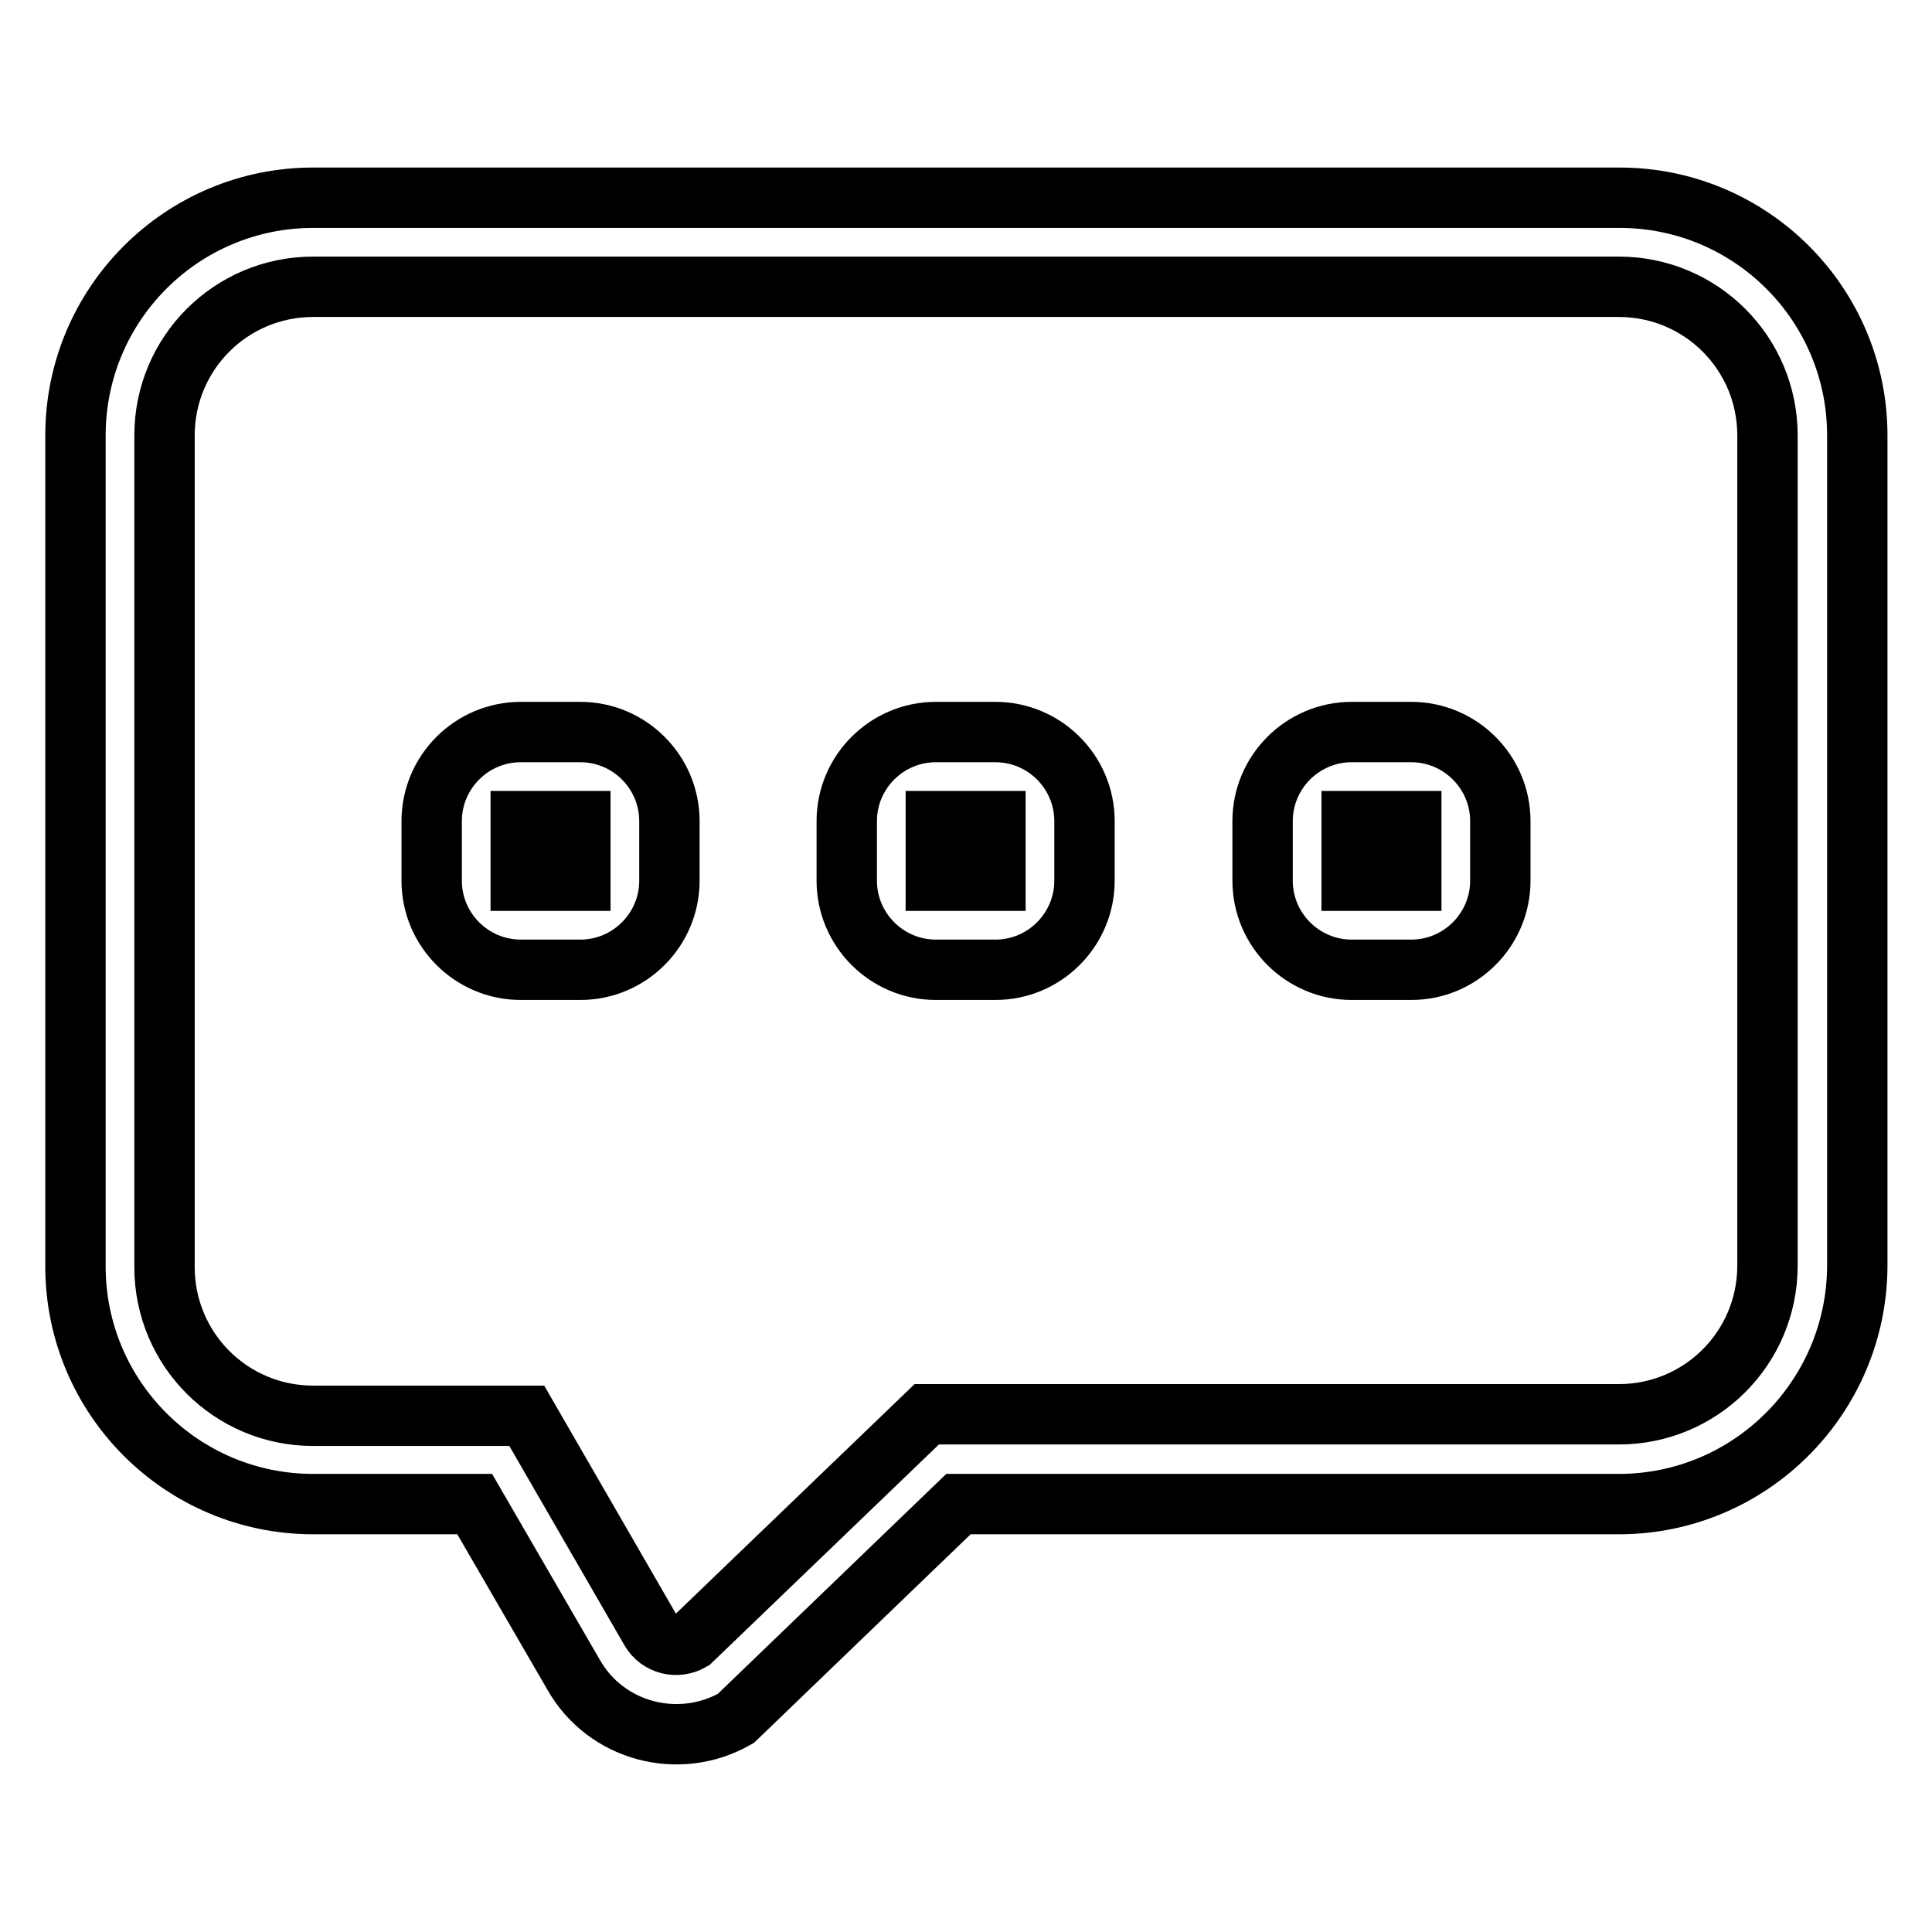 <?xml version="1.0" encoding="utf-8"?>
<!-- Svg Vector Icons : http://www.onlinewebfonts.com/icon -->
<!DOCTYPE svg PUBLIC "-//W3C//DTD SVG 1.1//EN" "http://www.w3.org/Graphics/SVG/1.1/DTD/svg11.dtd">
<svg version="1.1" xmlns="http://www.w3.org/2000/svg" xmlns:xlink="http://www.w3.org/1999/xlink" x="0px" y="0px" viewBox="0 0 256 256" enable-background="new 0 0 256 256" xml:space="preserve">
<g> <path stroke-width="8" fill-opacity="0" stroke="#000000"  d="M214.5,199.3H127l-29.5,28.4c-7.5,4.3-17.2,1.8-21.5-5.8l-13.1-22.6H41.5c-17.4,0-31.5-14.1-31.5-31.5V57.7 c0-17.4,14.1-31.5,31.5-31.5h173.1c17.4,0,31.5,14.1,31.5,31.5v110.1C246,185.2,231.9,199.3,214.5,199.3L214.5,199.3z M234.2,57.7 c0-10.9-8.8-19.7-19.7-19.7H41.5c-10.9,0-19.7,8.8-19.7,19.7v102.3v7.9c0,10.9,8.8,19.7,19.7,19.7h7.9h6.8h13.6L86.2,216 c1.1,1.9,3.5,2.5,5.4,1.4l31.2-30h16.5h71.3h3.9c10.9,0,19.7-8.8,19.7-19.7L234.2,57.7L234.2,57.7z M187,128.5h-7.9 c-6.5,0-11.8-5.3-11.8-11.8v-7.9c0-6.5,5.3-11.8,11.8-11.8h7.9c6.5,0,11.8,5.3,11.8,11.8v7.9C198.8,123.2,193.5,128.5,187,128.5 L187,128.5z M187,108.8h-7.9v7.9h7.9V108.8L187,108.8z M131.9,128.5h-7.9c-6.5,0-11.8-5.3-11.8-11.8v-7.9c0-6.5,5.3-11.8,11.8-11.8 h7.9c6.5,0,11.8,5.3,11.8,11.8v7.9C143.7,123.2,138.4,128.5,131.9,128.5L131.9,128.5z M131.9,108.8h-7.9v7.9h7.9V108.8L131.9,108.8 z M76.9,128.5H69c-6.5,0-11.8-5.3-11.8-11.8v-7.9c0-6.5,5.3-11.8,11.8-11.8h7.9c6.5,0,11.8,5.3,11.8,11.8v7.9 C88.7,123.2,83.4,128.5,76.9,128.5L76.9,128.5z M76.9,108.8H69v7.9h7.9V108.8L76.9,108.8z"/></g>
</svg>